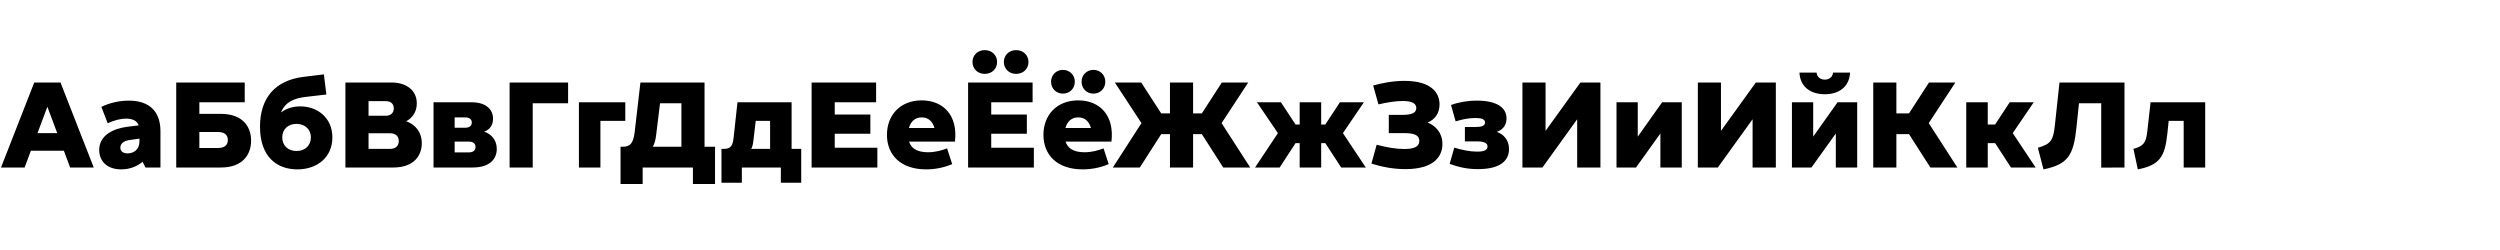 <?xml version="1.0" encoding="UTF-8"?> <svg xmlns="http://www.w3.org/2000/svg" width="2000" height="200" viewBox="0 0 2000 200" fill="none"><g clip-path="url(#clip0_1131_16)"><path d="M0.8 134L27.4 66H48.4L75 134H56.1L51.1 120.6H24.7L19.7 134H0.8ZM30 106.5H45.8L37.9 85.4L30 106.5ZM116.365 134L114.065 129.4C110.365 132.6 104.465 135.5 96.965 135.5C85.565 135.5 79.365 128.8 79.365 120C79.365 107.8 91.365 102.7 102.065 101.4L110.965 100.3C109.665 96.7 106.165 94.9 100.965 94.9C96.165 94.9 91.165 96.3 86.165 98.6L81.065 85.5C86.665 82.8 94.265 80.5 103.065 80.5C119.365 80.5 128.365 89 128.365 105V134H116.365ZM96.265 118.1C96.265 121.2 98.765 122.7 102.065 122.7C106.965 122.7 111.565 119.7 111.565 113.1V110.9L103.765 112C98.665 112.7 96.265 115.1 96.265 118.1ZM140.982 134V66H195.782V81.8H159.482V91.1H176.782C193.782 91.1 200.882 101 200.882 112.5C200.882 124 193.782 134 176.782 134H140.982ZM159.482 118.4H174.382C179.782 118.4 182.282 115.9 182.282 112C182.282 108.1 179.782 105.6 174.382 105.6H159.482V118.4ZM237.899 135.5C222.099 135.5 207.999 126.1 207.999 101.3C207.999 78.3 220.199 64.3 242.699 61.5L259.099 59.5L261.099 75.6L244.799 77.5C235.999 78.5 228.199 81.2 224.799 90C229.399 86.4 235.099 85.1 240.299 85.1C253.699 85.1 265.899 94 265.899 109.9C265.899 125.9 253.699 135.5 237.899 135.5ZM237.199 120.8C243.999 120.8 248.699 116.4 248.699 109.9C248.699 103.5 243.999 99.1 237.199 99.1C230.399 99.1 225.799 103.5 225.799 109.9C225.799 116.4 230.399 120.8 237.199 120.8ZM276.334 134V66H313.234C324.934 66 333.434 72.1 333.434 82.7C333.434 89.9 329.534 94.6 324.934 97C332.134 99.5 337.434 105.6 337.434 114.6C337.434 124.5 331.034 134 314.734 134H276.334ZM294.834 119.1H312.134C316.234 119.1 319.034 116.9 319.034 112.8C319.034 108.8 316.234 106.6 312.134 106.6H294.834V119.1ZM294.834 92.6H308.534C312.434 92.6 315.034 90.5 315.034 86.7C315.034 82.9 312.434 80.9 308.534 80.9H294.834V92.6ZM346.823 134V81.8H377.423C387.523 81.8 394.423 86.6 394.423 95C394.423 100.6 391.423 103.9 387.323 105.3C393.023 107.2 397.423 112 397.423 119.1C397.423 127.2 391.823 134 378.123 134H346.823ZM363.723 121.9H375.223C378.523 121.9 380.423 120.3 380.423 117.6C380.423 114.9 378.523 113.3 375.223 113.3H363.723V121.9ZM363.723 102.2H371.923C375.323 102.2 377.423 100.9 377.423 98C377.423 95.2 375.323 93.9 371.923 93.9H363.723V102.2ZM407.681 134V66H454.481V82.6H426.181V134H407.681ZM463.131 134V81.8H500.231V96.7H480.331V134H463.131ZM498.03 117.4C504.03 117.4 506.63 114.8 507.73 105.7L512.33 66H563.63V117.4H572.03V147.2H554.33V134H514.13V147.2H496.43V117.4H498.03ZM522.23 117.4H545.13V82.6H528.03L524.93 107.9C524.43 112.2 523.63 114.9 522.23 117.4ZM579.078 119.1C584.378 119.1 586.178 116.8 586.878 110.2L589.978 81.8H633.278V119.1H640.978V146.2H624.678V134H593.478V146.2H577.178V119.1H579.078ZM600.978 119.1H616.078V96.7H604.578L602.778 112C602.378 115.6 601.878 117.4 600.978 119.1ZM649.287 134V66H700.887V81.8H667.787V91.6H696.287V107H667.787V118.2H701.887V134H649.287ZM740.959 135.5C720.259 135.5 709.559 123.7 709.559 107.9C709.559 92 720.259 80.3 737.359 80.3C754.359 80.3 766.459 92 763.959 113.3H727.259C728.859 118.4 733.359 121.8 742.359 121.8C748.359 121.8 753.459 120.3 757.659 118.7L761.759 131.3C755.159 134.1 747.959 135.5 740.959 135.5ZM727.159 102.4H747.559C746.159 97.3 742.759 93.9 737.359 93.9C731.959 93.9 728.559 97.3 727.159 102.4ZM774.482 134V66H826.082V81.8H792.982V91.6H821.482V107H792.982V118.2H827.082V134H774.482ZM812.882 59.1C807.182 59.1 803.082 55 803.082 49.6C803.082 44.2 807.182 40.1 812.882 40.1C818.682 40.1 822.782 44.2 822.782 49.6C822.782 55 818.682 59.1 812.882 59.1ZM787.782 59.1C782.082 59.1 777.982 55 777.982 49.6C777.982 44.2 782.082 40.1 787.782 40.1C793.582 40.1 797.682 44.2 797.682 49.6C797.682 55 793.582 59.1 787.782 59.1ZM866.154 135.5C845.454 135.5 834.754 123.7 834.754 107.9C834.754 92 845.454 80.3 862.554 80.3C879.554 80.3 891.654 92 889.154 113.3H852.454C854.054 118.4 858.554 121.8 867.554 121.8C873.554 121.8 878.654 120.3 882.854 118.7L886.954 131.3C880.354 134.1 873.154 135.5 866.154 135.5ZM874.754 74.9C869.354 74.9 865.254 70.8 865.254 65.4C865.254 60 869.354 55.9 874.754 55.9C880.154 55.9 884.254 60 884.254 65.4C884.254 70.8 880.154 74.9 874.754 74.9ZM850.354 74.9C844.954 74.9 840.854 70.8 840.854 65.4C840.854 60 844.954 55.9 850.354 55.9C855.754 55.9 859.854 60 859.854 65.4C859.854 70.8 855.754 74.9 850.354 74.9ZM852.354 102.4H872.754C871.354 97.3 867.954 93.9 862.554 93.9C857.154 93.9 853.754 97.3 852.354 102.4ZM935.971 134V107.3H928.971L911.871 134H890.271L913.171 98.5L891.871 66H912.971L928.971 90.7H935.971V66H954.471V90.7H961.471L977.471 66H998.571L977.271 98.5L1000.17 134H978.571L961.471 107.3H954.471V134H935.971ZM1039.74 134V114.5H1036.44L1023.74 134H1004.04L1022.34 106.5L1005.54 81.8H1024.74L1036.44 99.6H1039.74V81.8H1056.94V99.6H1060.24L1071.94 81.8H1091.14L1074.34 106.5L1092.64 134H1072.94L1060.24 114.5H1056.94V134H1039.74ZM1124.24 135.3C1114.74 135.3 1105.94 133.6 1097.14 130.9L1101.34 115.8C1109.34 117.9 1116.84 119.2 1123.44 119.2C1132.24 119.2 1135.44 116.8 1135.44 112.7C1135.44 108.6 1132.24 106.5 1123.64 106.5H1111.04V91.9H1121.94C1130.04 91.9 1133.04 89.9 1133.04 86.5C1133.04 83 1130.04 80.8 1122.24 80.8C1116.64 80.8 1110.14 81.8 1102.74 83.5L1098.54 68.4C1105.64 66.4 1114.44 64.7 1123.54 64.7C1145.34 64.7 1151.64 74.5 1151.64 83.5C1151.64 90.9 1147.54 95.9 1142.04 98C1148.64 100.6 1153.94 106.4 1153.94 115.2C1153.94 123.6 1148.94 135.3 1124.24 135.3ZM1182.32 135.3C1173.82 135.3 1166.82 133.7 1159.72 131.1L1163.42 118.1C1169.52 120 1176.02 121.3 1181.72 121.3C1187.52 121.3 1190.02 119.9 1190.02 117.2C1190.02 114.6 1187.52 113.1 1181.62 113.1H1171.92V101.6H1180.42C1185.32 101.6 1188.02 100.6 1188.02 98C1188.02 95.4 1185.32 94.4 1180.42 94.4C1175.32 94.4 1169.92 95.4 1164.52 97.1L1160.82 84C1166.62 81.8 1173.92 80.5 1181.52 80.5C1197.12 80.5 1205.22 85.9 1205.22 94.7C1205.22 100.4 1201.92 104 1197.42 105.5C1202.82 107.4 1207.22 111.9 1207.22 119.2C1207.22 127.8 1201.22 135.3 1182.32 135.3ZM1217.94 134V66H1236.44V104.7L1264.34 66H1280.34V134H1261.74V95.4L1233.94 134H1217.94ZM1293.21 134V81.8H1310.21V109.3L1329.71 81.8H1345.41V134H1328.31V106.8L1308.81 134H1293.21ZM1358.27 134V66H1376.77V104.7L1404.67 66H1420.67V134H1402.07V95.4L1374.27 134H1358.27ZM1433.55 134V81.8H1450.55V109.3L1470.05 81.8H1485.75V134H1468.65V106.8L1449.15 134H1433.55ZM1459.85 75.4C1448.85 75.4 1440.15 69.8 1439.55 58.1H1453.25C1453.65 61.9 1456.65 63.7 1459.85 63.7C1463.05 63.7 1466.05 61.9 1466.45 58.1H1480.05C1479.45 69.8 1470.75 75.4 1459.85 75.4ZM1498.6 134V66H1517.1V90.7H1527.2L1543.2 66H1564.3L1543 98.5L1565.9 134H1544.3L1527.2 107.3H1517.1V134H1498.6ZM1573 134V81.8H1590.2V99.6H1596.1L1607.8 81.8H1627L1610.2 106.5L1628.5 134H1608.8L1596.1 114.5H1590.2V134H1573ZM1630.28 118.2C1640.78 115.2 1642.58 112.2 1643.88 100.4L1647.58 66H1699.58V134L1680.98 134.1V82.6H1663.18L1661.18 101.8C1658.88 124 1654.58 131.5 1634.78 135.5L1630.28 118.2ZM1706.75 119.1C1715.05 116.8 1716.85 114 1717.85 105L1720.45 81.8H1764.15V134H1746.95V96.7H1734.95L1733.85 107.2C1731.85 125.5 1727.65 132.1 1710.25 135.5L1706.75 119.1Z" fill="black"></path></g><defs><clipPath id="clip0_1131_16"><rect width="2000" height="200" fill="white"></rect></clipPath></defs></svg> 